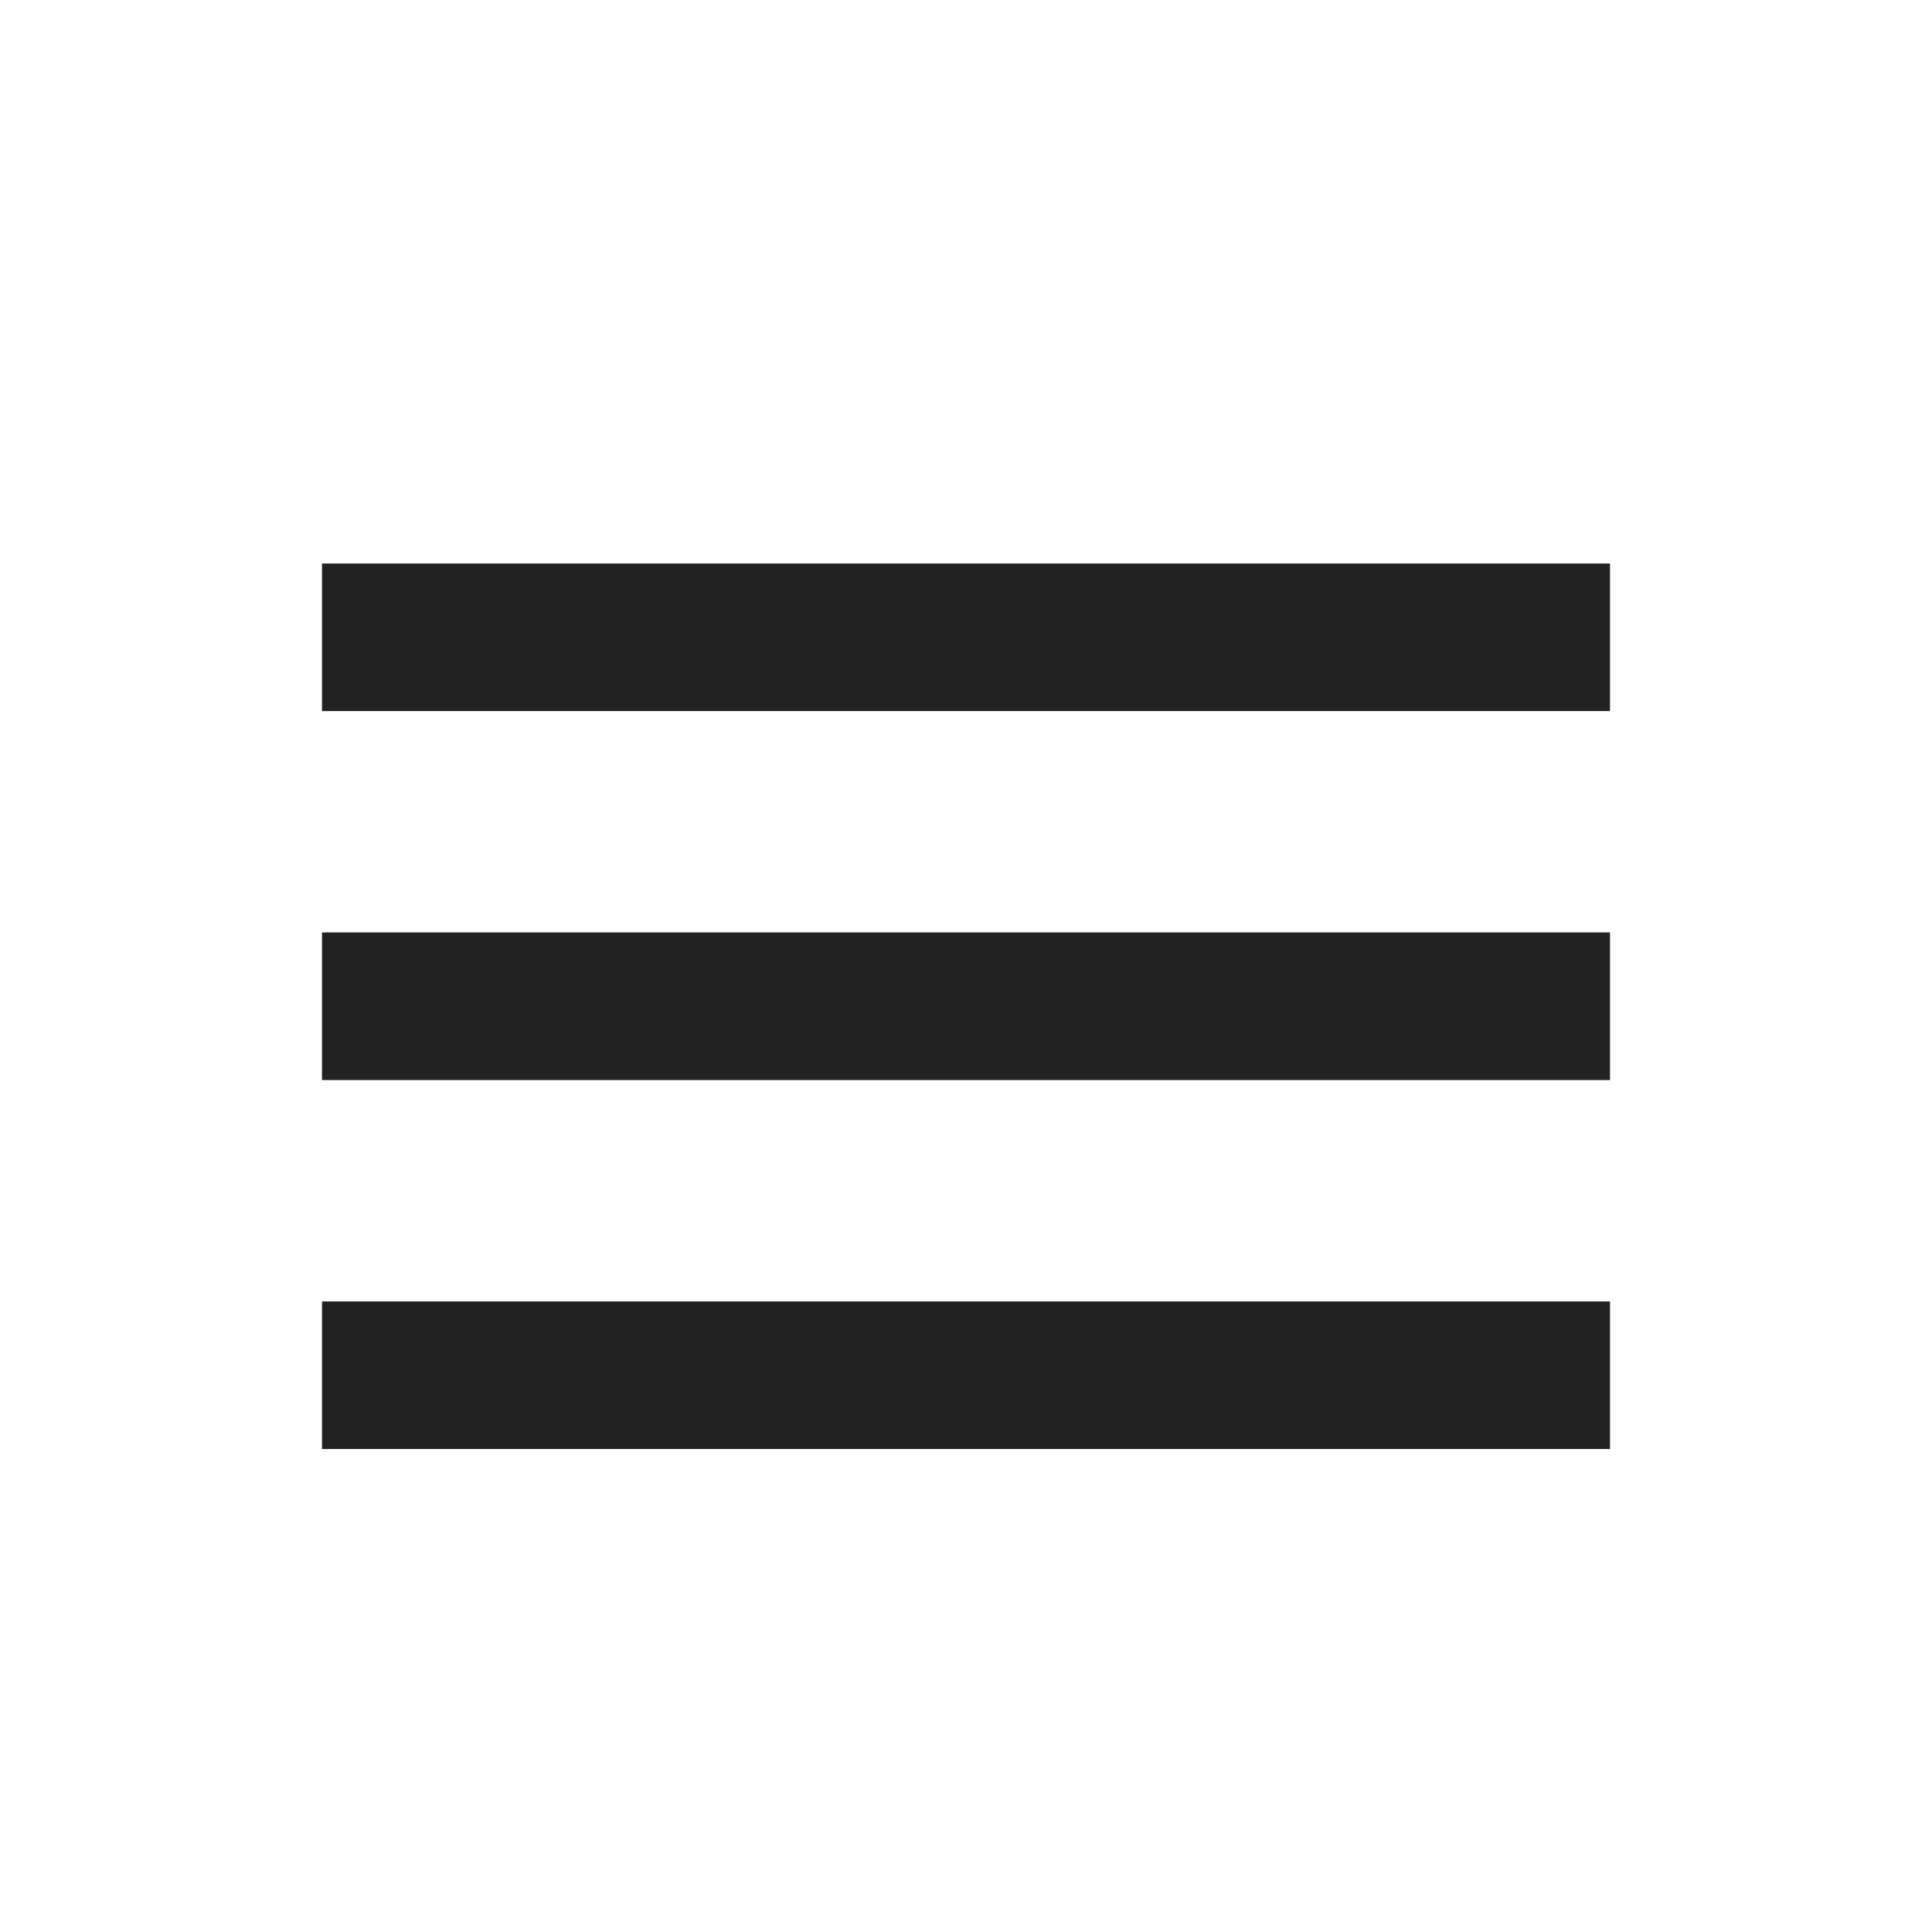 <svg xmlns="http://www.w3.org/2000/svg" width="24" height="24" viewBox="0 0 24 24">
    <path fill="#222" fill-rule="evenodd" d="M4 18h16v-1.833H4V18zm0-4.583h16v-1.834H4v1.834zM4 7v1.833h16V7H4z"/>
</svg>
